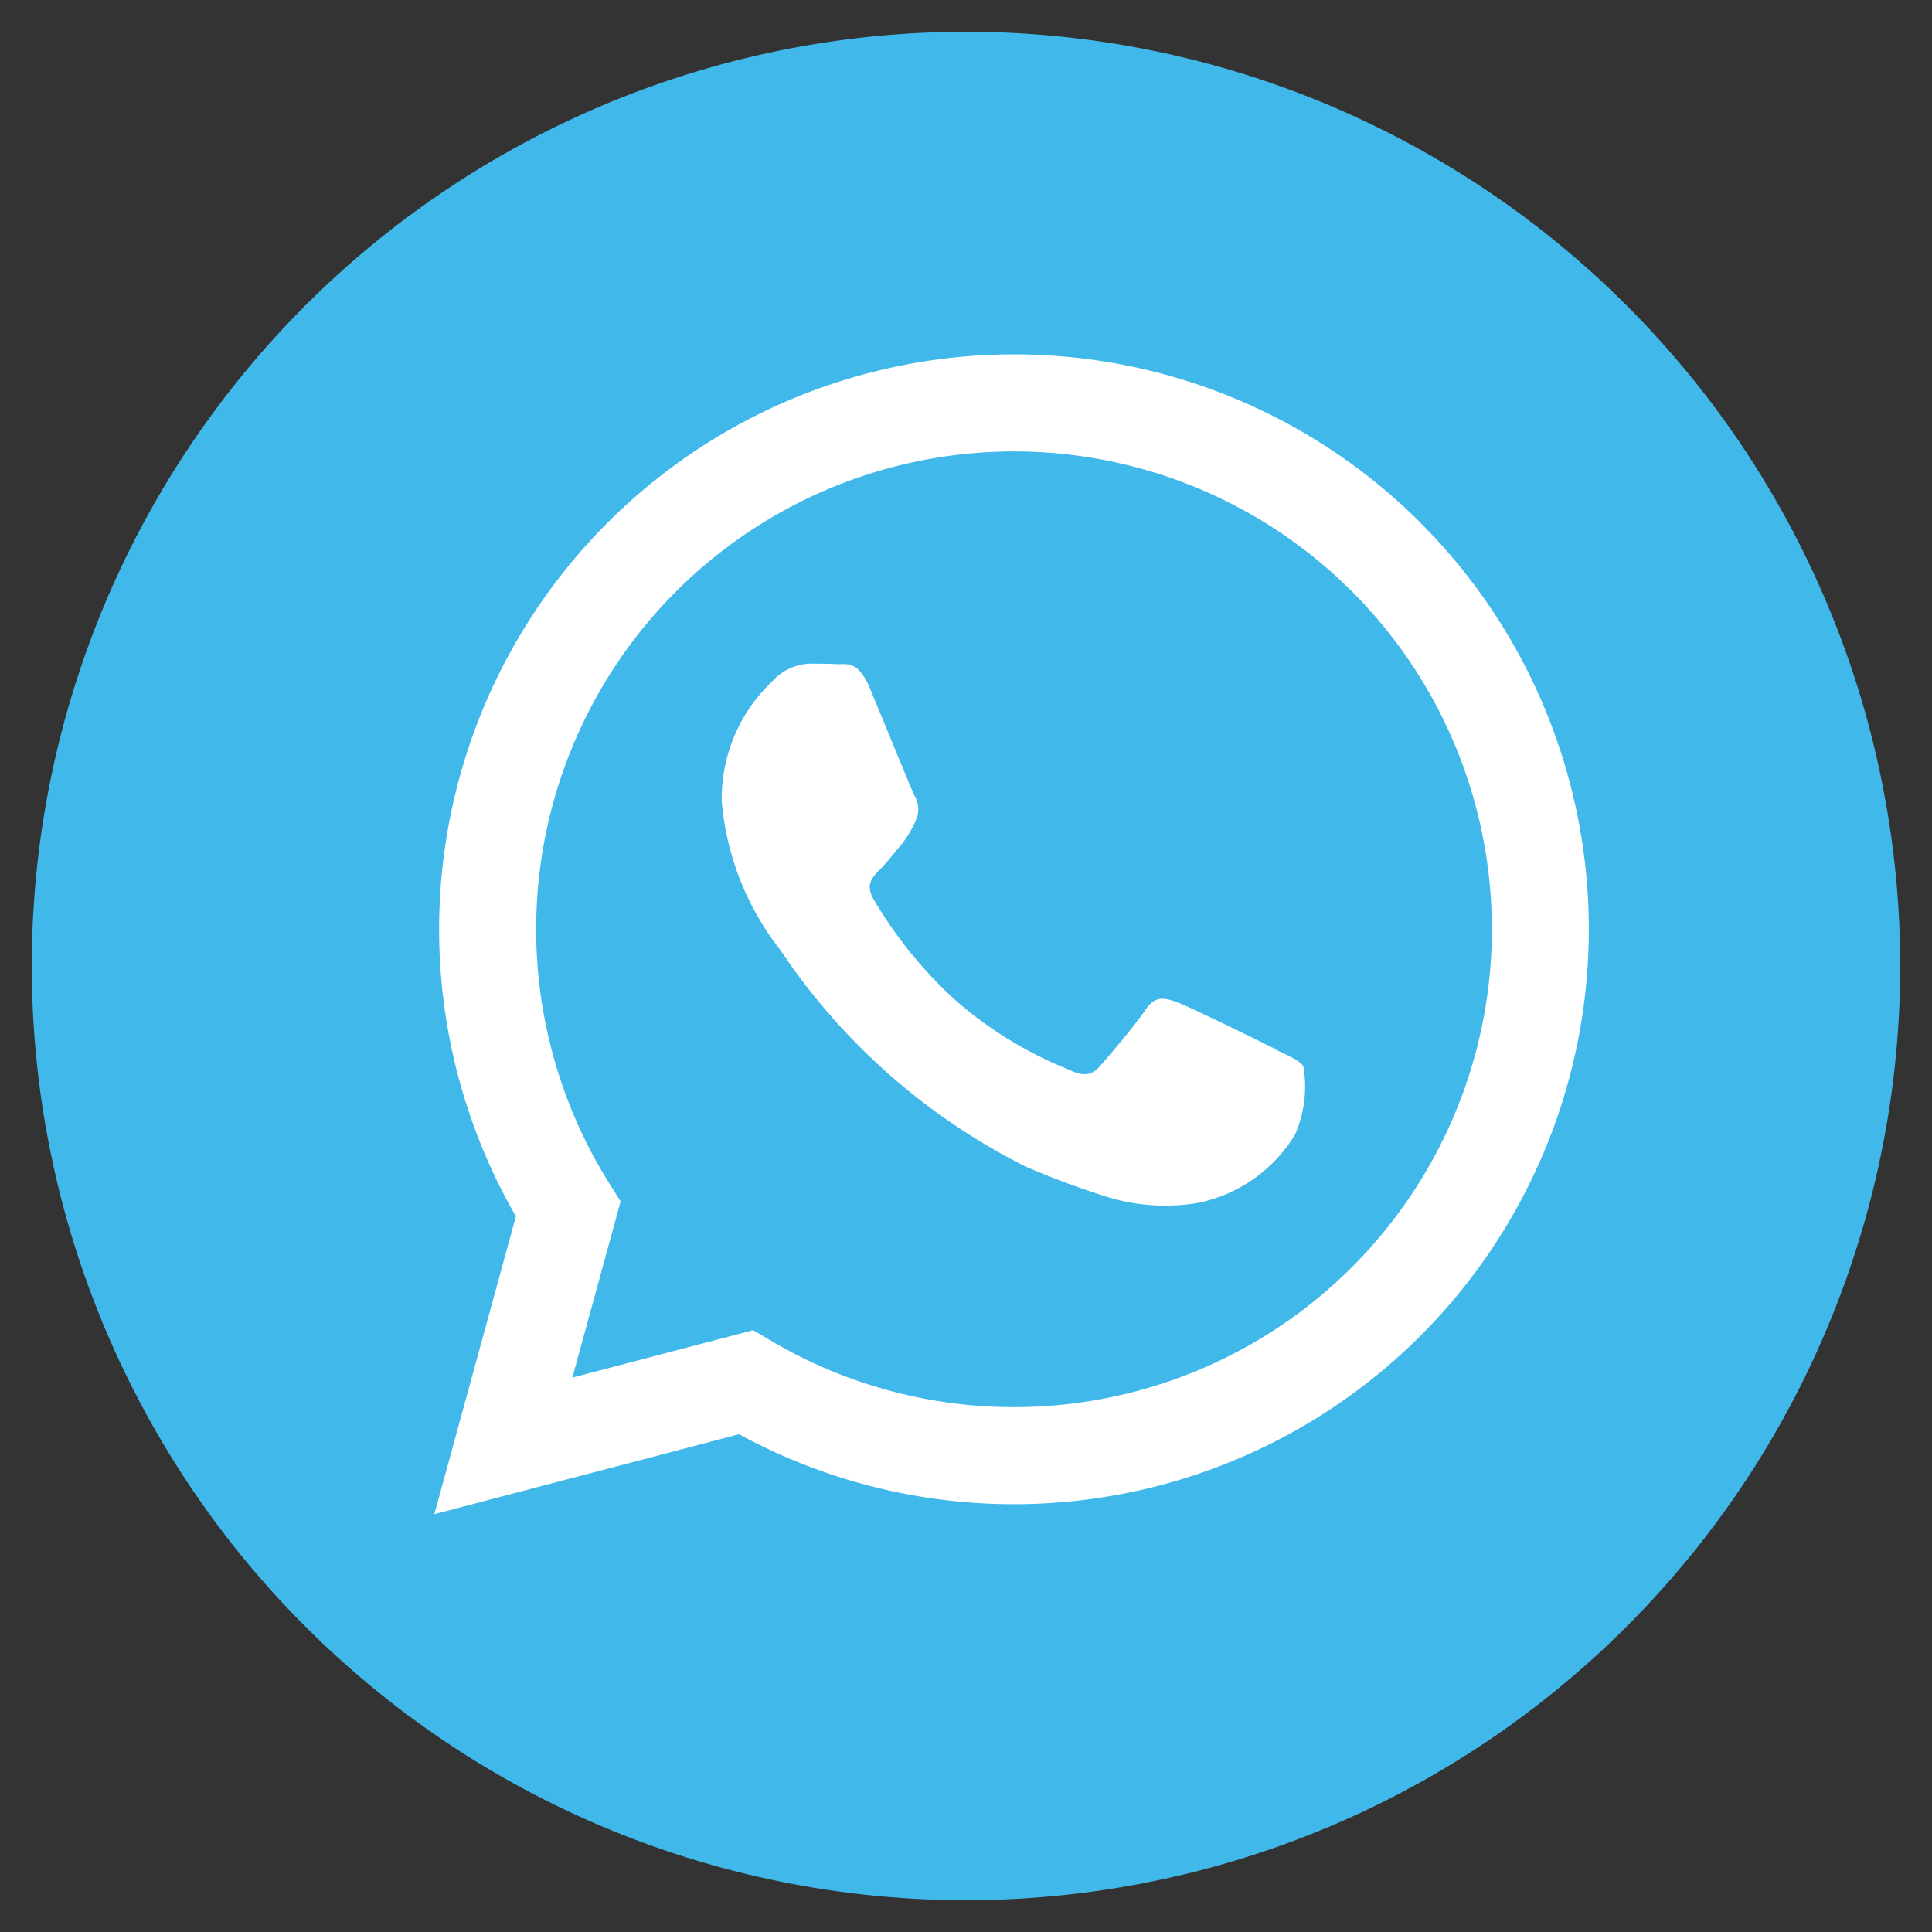 <svg xmlns="http://www.w3.org/2000/svg" xmlns:xlink="http://www.w3.org/1999/xlink" width="33" height="33" viewBox="0 0 33 33">
  <rect x="0" y="0" width="33" height="33" fill="#333333" stroke="none"/>
  <defs>
    <clipPath id="clip-WhatsApp">
      <rect width="33" height="33"/>
    </clipPath>
  </defs>
  <g id="WhatsApp" clip-path="url(#clip-WhatsApp)">
    <g id="Group_1984" data-name="Group 1984" transform="translate(1453.544 9490.959)">
      <path id="Path_236" data-name="Path 236" d="M31.914,15.957A15.957,15.957,0,1,1,15.957,0,15.957,15.957,0,0,1,31.914,15.957" transform="translate(-1453.001 -9490.416)" fill="#41b8ea"/>
      <path id="Path_237" data-name="Path 237" d="M43.348,26.186A9.82,9.82,0,0,0,27.893,38.03L26.5,43.117l5.205-1.365A9.812,9.812,0,0,0,36.4,42.947h0a9.82,9.82,0,0,0,6.946-16.761M36.4,41.289h0a8.153,8.153,0,0,1-4.154-1.137l-.3-.177-3.089.81.825-3.01-.194-.309A8.162,8.162,0,1,1,36.4,41.289m4.477-6.111c-.245-.123-1.452-.716-1.677-.8s-.388-.123-.552.123-.634.8-.777.962-.286.184-.532.061a6.7,6.7,0,0,1-1.973-1.217A7.393,7.393,0,0,1,34,32.61c-.143-.246-.015-.378.108-.5s.245-.287.368-.43a1.68,1.68,0,0,0,.245-.409.452.452,0,0,0-.021-.43c-.061-.123-.552-1.33-.756-1.821s-.4-.414-.552-.421-.307-.009-.47-.009a.9.9,0,0,0-.654.307,2.749,2.749,0,0,0-.859,2.046,4.772,4.772,0,0,0,1,2.537,10.935,10.935,0,0,0,4.191,3.7A14.128,14.128,0,0,0,38,37.7a3.362,3.362,0,0,0,1.545.1,2.527,2.527,0,0,0,1.656-1.166,2.052,2.052,0,0,0,.143-1.166c-.061-.1-.225-.164-.47-.286" transform="translate(-1472.625 -9508.213)" fill="#fff" fill-rule="evenodd"/>
    </g>
  </g>
</svg>
